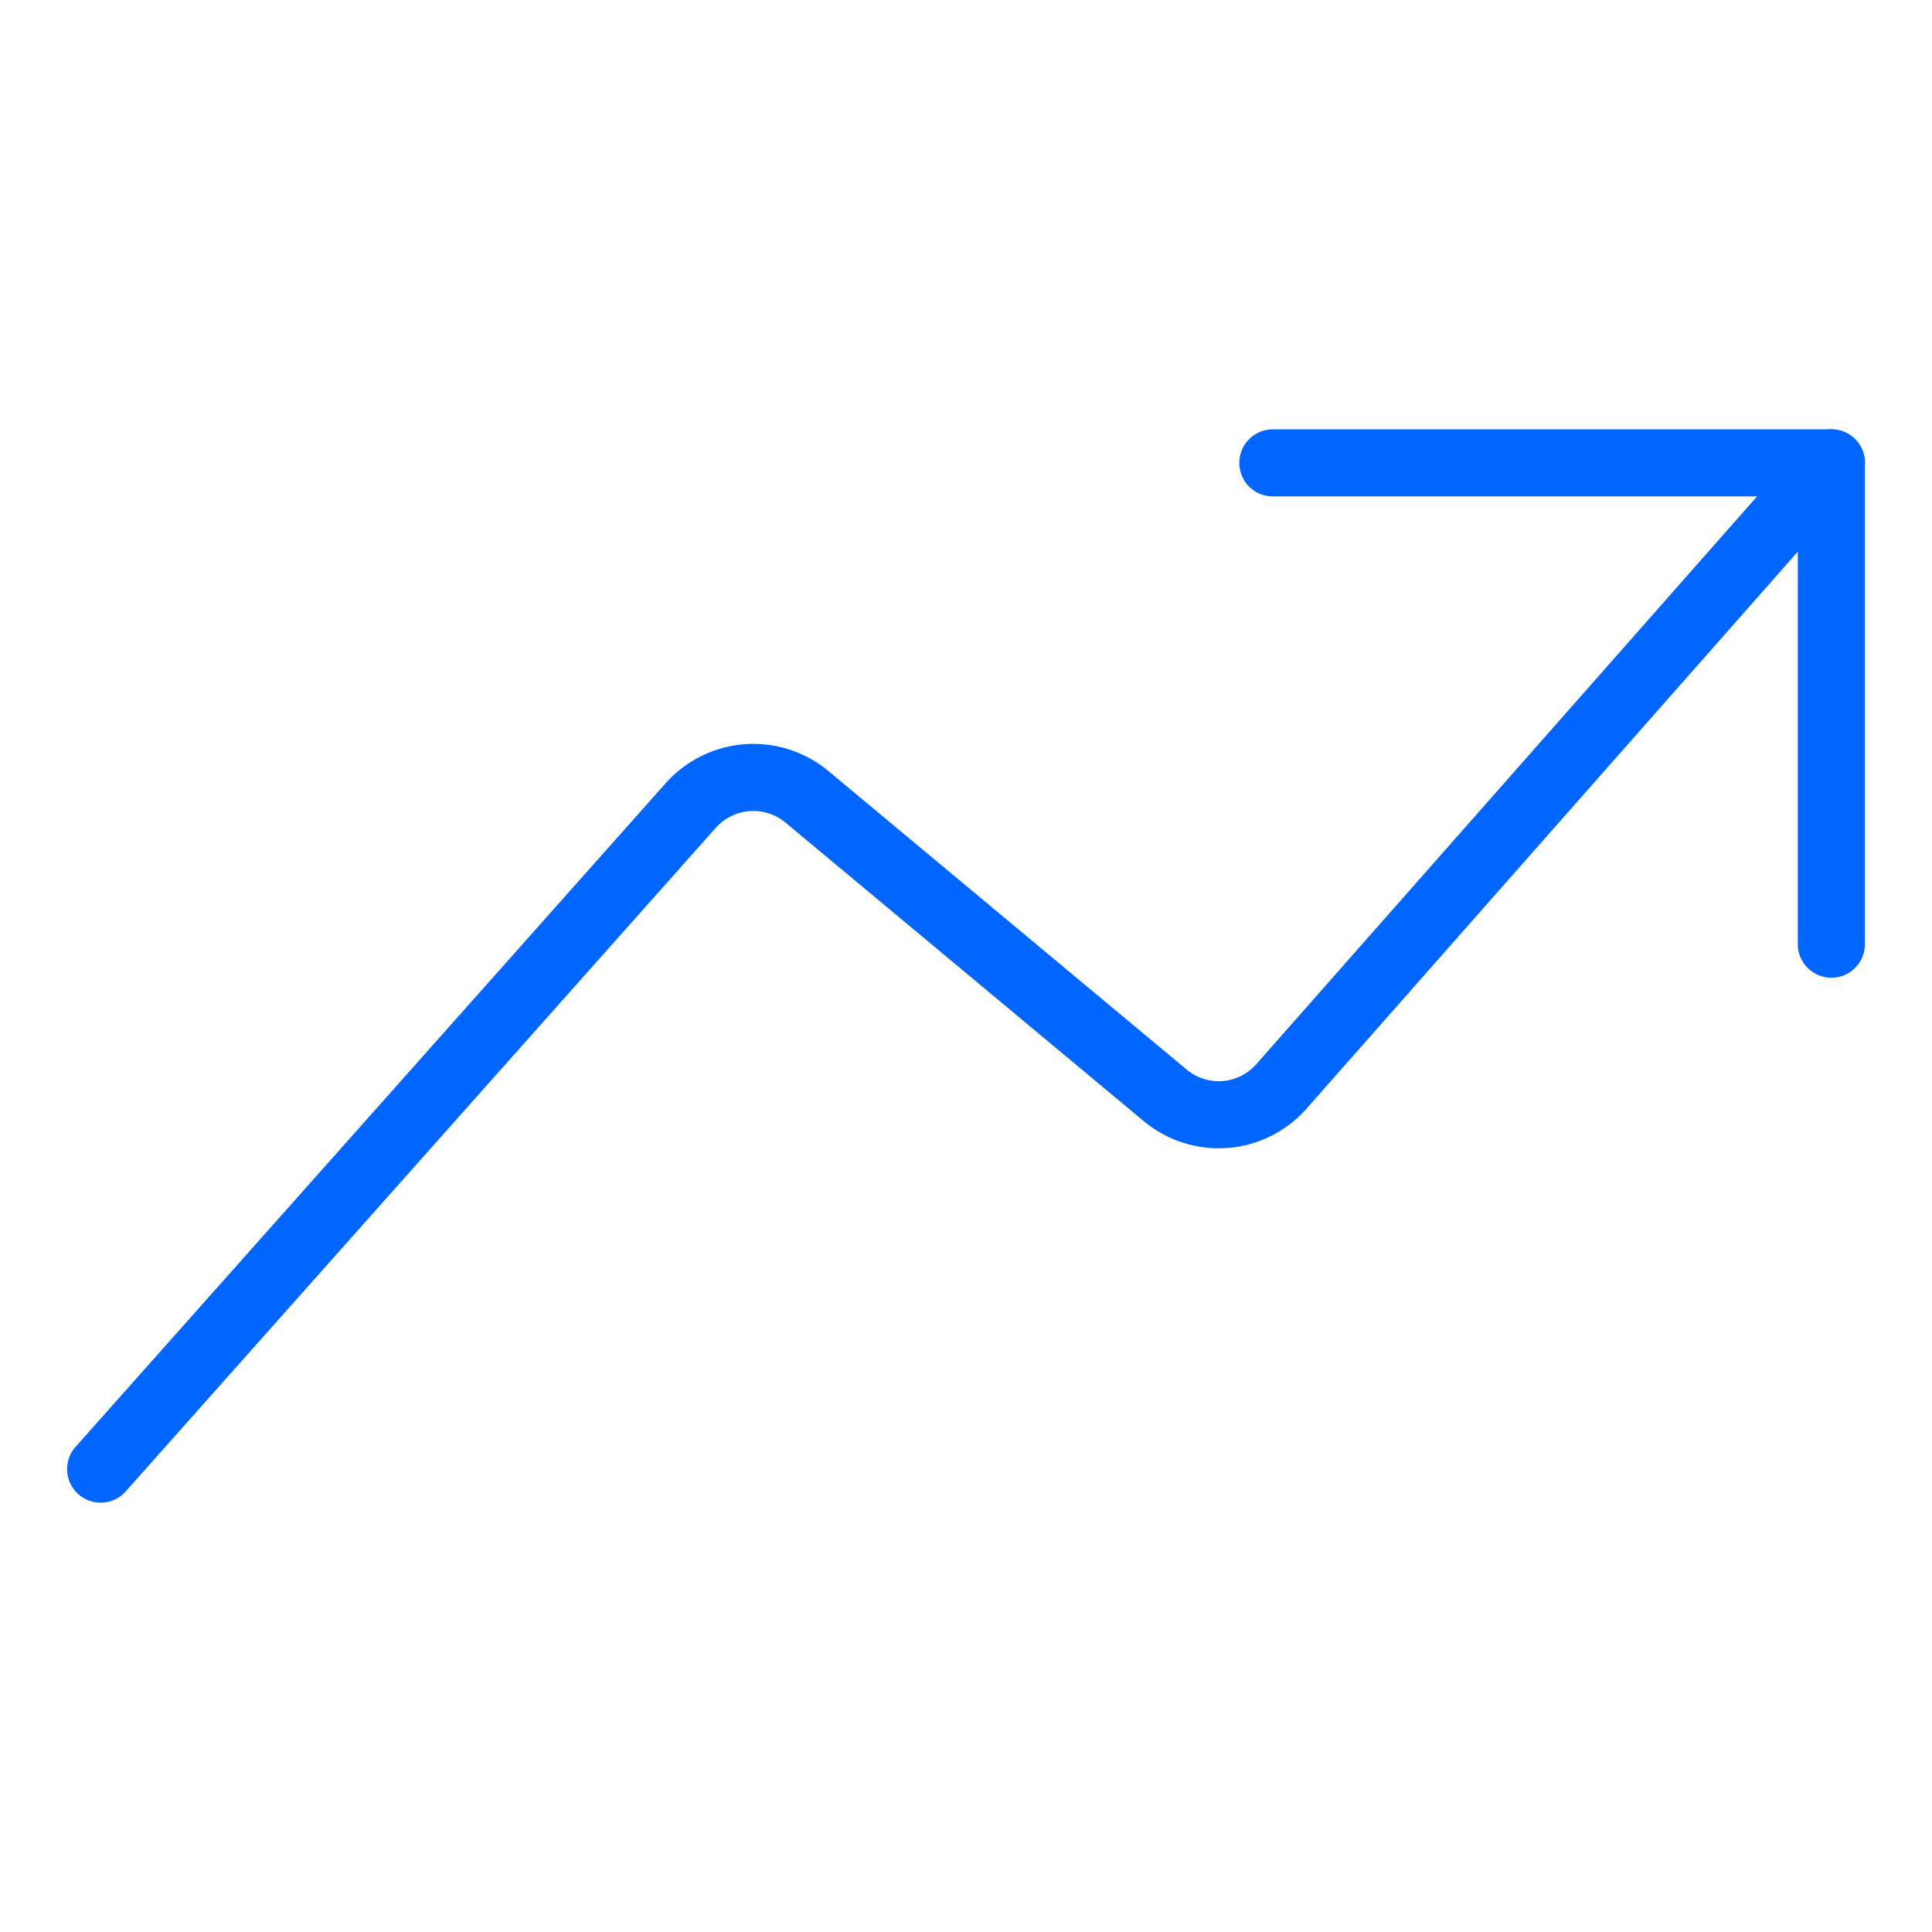 <svg fill="none" height="72" viewBox="0 0 72 72" width="72" xmlns="http://www.w3.org/2000/svg"><g stroke="#06f" stroke-linecap="round" stroke-linejoin="round" stroke-width="2.5"><path d="m3.75 54.75 22.008-24.75c.538-.594 1.284-.959 2.084-1.019.799-.06 1.591.19 2.212.698l13.392 11.16c.62.508 1.412.756 2.211.695.799-.061 1.544-.429 2.079-1.025l20.514-23.259"/><path d="m47.435 17.25h20.814v17.937"/></g></svg>